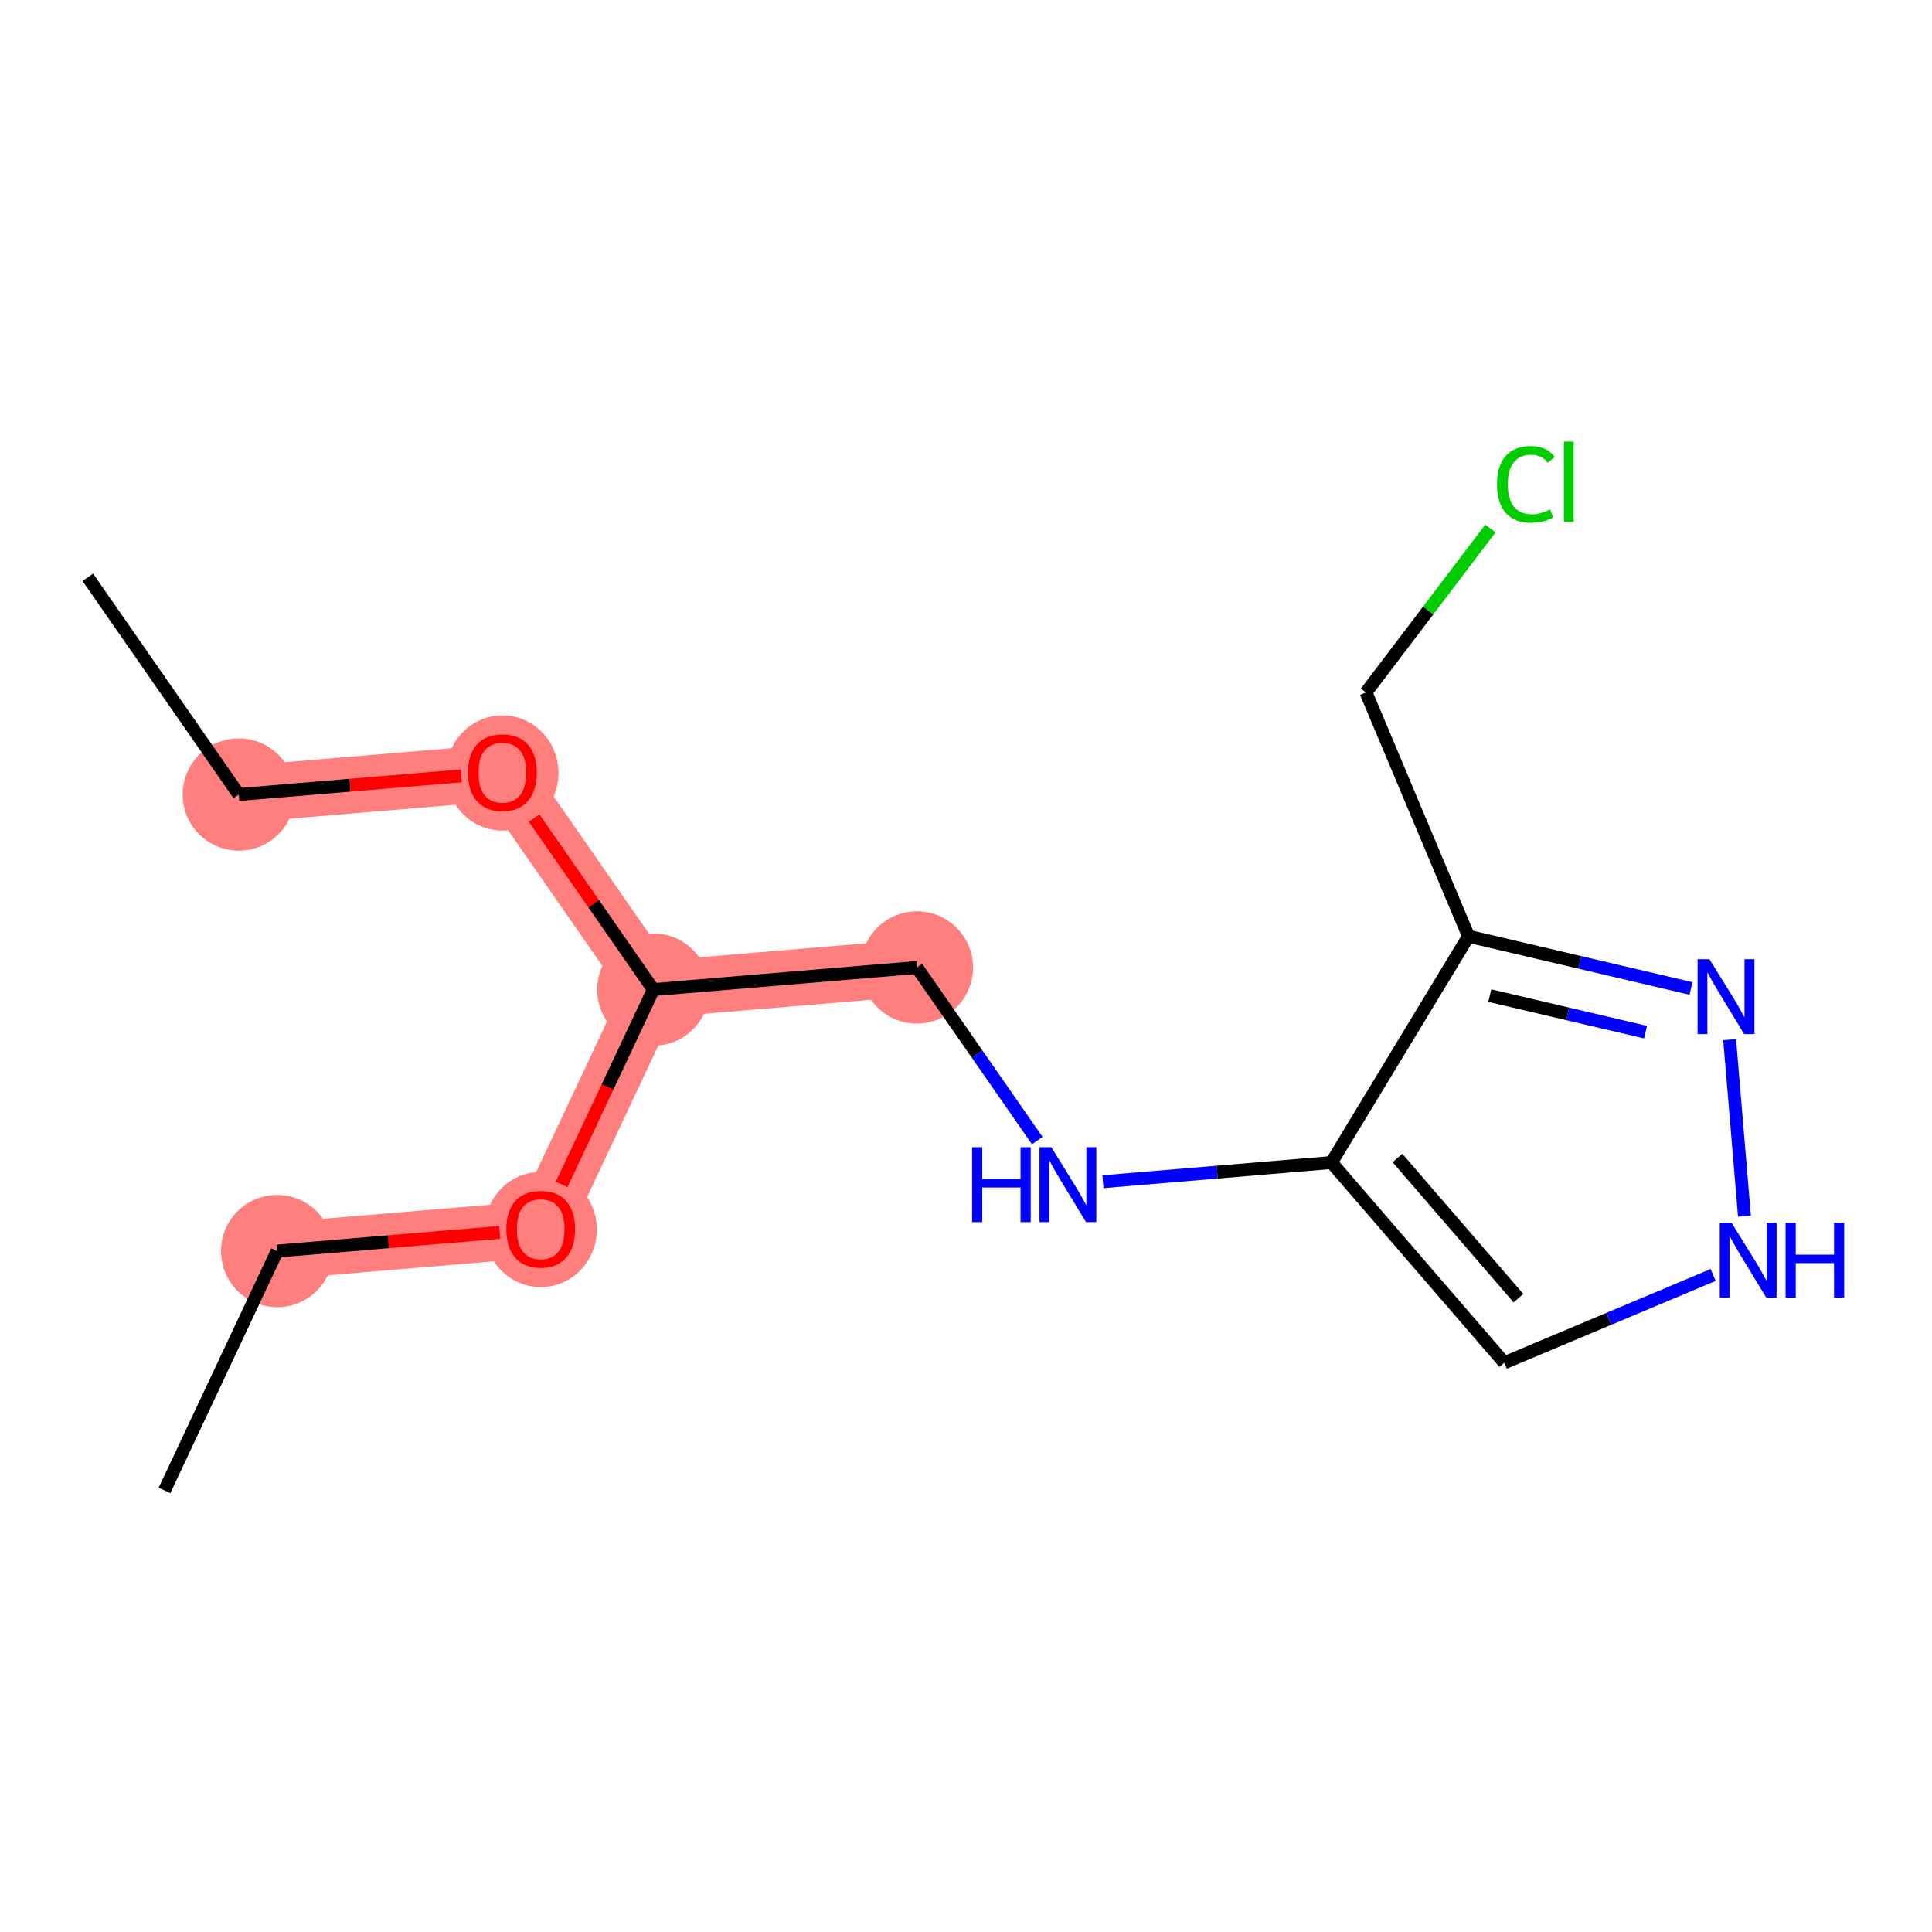<?xml version='1.0' encoding='iso-8859-1'?>
<svg version='1.1' baseProfile='full'
              xmlns='http://www.w3.org/2000/svg'
                      xmlns:rdkit='http://www.rdkit.org/xml'
                      xmlns:xlink='http://www.w3.org/1999/xlink'
                  xml:space='preserve'
width='300px' height='300px' viewBox='0 0 300 300'>
<!-- END OF HEADER -->
<rect style='opacity:1.0;fill:#FFFFFF;stroke:none' width='300' height='300' x='0' y='0'> </rect>
<rect style='opacity:1.0;fill:#FFFFFF;stroke:none' width='300' height='300' x='0' y='0'> </rect>
<path d='M 37.078,123.375 L 78.008,119.937' style='fill:none;fill-rule:evenodd;stroke:#FF7F7F;stroke-width:8.8px;stroke-linecap:butt;stroke-linejoin:miter;stroke-opacity:1' />
<path d='M 78.008,119.937 L 101.45,153.665' style='fill:none;fill-rule:evenodd;stroke:#FF7F7F;stroke-width:8.8px;stroke-linecap:butt;stroke-linejoin:miter;stroke-opacity:1' />
<path d='M 101.45,153.665 L 142.379,150.227' style='fill:none;fill-rule:evenodd;stroke:#FF7F7F;stroke-width:8.8px;stroke-linecap:butt;stroke-linejoin:miter;stroke-opacity:1' />
<path d='M 101.45,153.665 L 83.962,190.83' style='fill:none;fill-rule:evenodd;stroke:#FF7F7F;stroke-width:8.8px;stroke-linecap:butt;stroke-linejoin:miter;stroke-opacity:1' />
<path d='M 83.962,190.83 L 43.032,194.267' style='fill:none;fill-rule:evenodd;stroke:#FF7F7F;stroke-width:8.8px;stroke-linecap:butt;stroke-linejoin:miter;stroke-opacity:1' />
<ellipse cx='37.078' cy='123.375' rx='8.215' ry='8.215'  style='fill:#FF7F7F;fill-rule:evenodd;stroke:#FF7F7F;stroke-width:1.0px;stroke-linecap:butt;stroke-linejoin:miter;stroke-opacity:1' />
<ellipse cx='78.008' cy='120.028' rx='8.215' ry='8.446'  style='fill:#FF7F7F;fill-rule:evenodd;stroke:#FF7F7F;stroke-width:1.0px;stroke-linecap:butt;stroke-linejoin:miter;stroke-opacity:1' />
<ellipse cx='101.45' cy='153.665' rx='8.215' ry='8.215'  style='fill:#FF7F7F;fill-rule:evenodd;stroke:#FF7F7F;stroke-width:1.0px;stroke-linecap:butt;stroke-linejoin:miter;stroke-opacity:1' />
<ellipse cx='142.379' cy='150.227' rx='8.215' ry='8.215'  style='fill:#FF7F7F;fill-rule:evenodd;stroke:#FF7F7F;stroke-width:1.0px;stroke-linecap:butt;stroke-linejoin:miter;stroke-opacity:1' />
<ellipse cx='83.962' cy='190.92' rx='8.215' ry='8.446'  style='fill:#FF7F7F;fill-rule:evenodd;stroke:#FF7F7F;stroke-width:1.0px;stroke-linecap:butt;stroke-linejoin:miter;stroke-opacity:1' />
<ellipse cx='43.032' cy='194.267' rx='8.215' ry='8.215'  style='fill:#FF7F7F;fill-rule:evenodd;stroke:#FF7F7F;stroke-width:1.0px;stroke-linecap:butt;stroke-linejoin:miter;stroke-opacity:1' />
<path class='bond-0 atom-0 atom-1' d='M 13.636,89.647 L 37.078,123.375' style='fill:none;fill-rule:evenodd;stroke:#000000;stroke-width:2.0px;stroke-linecap:butt;stroke-linejoin:miter;stroke-opacity:1' />
<path class='bond-1 atom-1 atom-2' d='M 37.078,123.375 L 54.36,121.924' style='fill:none;fill-rule:evenodd;stroke:#000000;stroke-width:2.0px;stroke-linecap:butt;stroke-linejoin:miter;stroke-opacity:1' />
<path class='bond-1 atom-1 atom-2' d='M 54.36,121.924 L 71.641,120.472' style='fill:none;fill-rule:evenodd;stroke:#FF0000;stroke-width:2.0px;stroke-linecap:butt;stroke-linejoin:miter;stroke-opacity:1' />
<path class='bond-2 atom-2 atom-3' d='M 82.935,127.027 L 92.192,140.346' style='fill:none;fill-rule:evenodd;stroke:#FF0000;stroke-width:2.0px;stroke-linecap:butt;stroke-linejoin:miter;stroke-opacity:1' />
<path class='bond-2 atom-2 atom-3' d='M 92.192,140.346 L 101.45,153.665' style='fill:none;fill-rule:evenodd;stroke:#000000;stroke-width:2.0px;stroke-linecap:butt;stroke-linejoin:miter;stroke-opacity:1' />
<path class='bond-3 atom-3 atom-4' d='M 101.45,153.665 L 142.379,150.227' style='fill:none;fill-rule:evenodd;stroke:#000000;stroke-width:2.0px;stroke-linecap:butt;stroke-linejoin:miter;stroke-opacity:1' />
<path class='bond-12 atom-3 atom-13' d='M 101.45,153.665 L 94.331,168.793' style='fill:none;fill-rule:evenodd;stroke:#000000;stroke-width:2.0px;stroke-linecap:butt;stroke-linejoin:miter;stroke-opacity:1' />
<path class='bond-12 atom-3 atom-13' d='M 94.331,168.793 L 87.213,183.921' style='fill:none;fill-rule:evenodd;stroke:#FF0000;stroke-width:2.0px;stroke-linecap:butt;stroke-linejoin:miter;stroke-opacity:1' />
<path class='bond-4 atom-4 atom-5' d='M 142.379,150.227 L 151.722,163.67' style='fill:none;fill-rule:evenodd;stroke:#000000;stroke-width:2.0px;stroke-linecap:butt;stroke-linejoin:miter;stroke-opacity:1' />
<path class='bond-4 atom-4 atom-5' d='M 151.722,163.67 L 161.065,177.112' style='fill:none;fill-rule:evenodd;stroke:#0000FF;stroke-width:2.0px;stroke-linecap:butt;stroke-linejoin:miter;stroke-opacity:1' />
<path class='bond-5 atom-5 atom-6' d='M 171.259,183.498 L 189.005,182.008' style='fill:none;fill-rule:evenodd;stroke:#0000FF;stroke-width:2.0px;stroke-linecap:butt;stroke-linejoin:miter;stroke-opacity:1' />
<path class='bond-5 atom-5 atom-6' d='M 189.005,182.008 L 206.751,180.517' style='fill:none;fill-rule:evenodd;stroke:#000000;stroke-width:2.0px;stroke-linecap:butt;stroke-linejoin:miter;stroke-opacity:1' />
<path class='bond-6 atom-6 atom-7' d='M 206.751,180.517 L 233.59,211.61' style='fill:none;fill-rule:evenodd;stroke:#000000;stroke-width:2.0px;stroke-linecap:butt;stroke-linejoin:miter;stroke-opacity:1' />
<path class='bond-6 atom-6 atom-7' d='M 216.995,179.813 L 235.782,201.578' style='fill:none;fill-rule:evenodd;stroke:#000000;stroke-width:2.0px;stroke-linecap:butt;stroke-linejoin:miter;stroke-opacity:1' />
<path class='bond-15 atom-10 atom-6' d='M 228.028,145.384 L 206.751,180.517' style='fill:none;fill-rule:evenodd;stroke:#000000;stroke-width:2.0px;stroke-linecap:butt;stroke-linejoin:miter;stroke-opacity:1' />
<path class='bond-7 atom-7 atom-8' d='M 233.59,211.61 L 249.803,204.794' style='fill:none;fill-rule:evenodd;stroke:#000000;stroke-width:2.0px;stroke-linecap:butt;stroke-linejoin:miter;stroke-opacity:1' />
<path class='bond-7 atom-7 atom-8' d='M 249.803,204.794 L 266.016,197.978' style='fill:none;fill-rule:evenodd;stroke:#0000FF;stroke-width:2.0px;stroke-linecap:butt;stroke-linejoin:miter;stroke-opacity:1' />
<path class='bond-8 atom-8 atom-9' d='M 270.879,188.849 L 268.577,161.434' style='fill:none;fill-rule:evenodd;stroke:#0000FF;stroke-width:2.0px;stroke-linecap:butt;stroke-linejoin:miter;stroke-opacity:1' />
<path class='bond-9 atom-9 atom-10' d='M 262.578,153.487 L 245.303,149.436' style='fill:none;fill-rule:evenodd;stroke:#0000FF;stroke-width:2.0px;stroke-linecap:butt;stroke-linejoin:miter;stroke-opacity:1' />
<path class='bond-9 atom-9 atom-10' d='M 245.303,149.436 L 228.028,145.384' style='fill:none;fill-rule:evenodd;stroke:#000000;stroke-width:2.0px;stroke-linecap:butt;stroke-linejoin:miter;stroke-opacity:1' />
<path class='bond-9 atom-9 atom-10' d='M 255.52,160.269 L 243.427,157.433' style='fill:none;fill-rule:evenodd;stroke:#0000FF;stroke-width:2.0px;stroke-linecap:butt;stroke-linejoin:miter;stroke-opacity:1' />
<path class='bond-9 atom-9 atom-10' d='M 243.427,157.433 L 231.335,154.597' style='fill:none;fill-rule:evenodd;stroke:#000000;stroke-width:2.0px;stroke-linecap:butt;stroke-linejoin:miter;stroke-opacity:1' />
<path class='bond-10 atom-10 atom-11' d='M 228.028,145.384 L 212.11,107.52' style='fill:none;fill-rule:evenodd;stroke:#000000;stroke-width:2.0px;stroke-linecap:butt;stroke-linejoin:miter;stroke-opacity:1' />
<path class='bond-11 atom-11 atom-12' d='M 212.11,107.52 L 221.771,94.792' style='fill:none;fill-rule:evenodd;stroke:#000000;stroke-width:2.0px;stroke-linecap:butt;stroke-linejoin:miter;stroke-opacity:1' />
<path class='bond-11 atom-11 atom-12' d='M 221.771,94.792 L 231.431,82.065' style='fill:none;fill-rule:evenodd;stroke:#00CC00;stroke-width:2.0px;stroke-linecap:butt;stroke-linejoin:miter;stroke-opacity:1' />
<path class='bond-13 atom-13 atom-14' d='M 77.595,191.364 L 60.314,192.816' style='fill:none;fill-rule:evenodd;stroke:#FF0000;stroke-width:2.0px;stroke-linecap:butt;stroke-linejoin:miter;stroke-opacity:1' />
<path class='bond-13 atom-13 atom-14' d='M 60.314,192.816 L 43.032,194.267' style='fill:none;fill-rule:evenodd;stroke:#000000;stroke-width:2.0px;stroke-linecap:butt;stroke-linejoin:miter;stroke-opacity:1' />
<path class='bond-14 atom-14 atom-15' d='M 43.032,194.267 L 25.544,231.432' style='fill:none;fill-rule:evenodd;stroke:#000000;stroke-width:2.0px;stroke-linecap:butt;stroke-linejoin:miter;stroke-opacity:1' />
<path  class='atom-2' d='M 72.668 119.97
Q 72.668 117.177, 74.048 115.616
Q 75.428 114.056, 78.008 114.056
Q 80.587 114.056, 81.967 115.616
Q 83.347 117.177, 83.347 119.97
Q 83.347 122.796, 81.951 124.406
Q 80.554 126, 78.008 126
Q 75.445 126, 74.048 124.406
Q 72.668 122.813, 72.668 119.97
M 78.008 124.686
Q 79.782 124.686, 80.735 123.503
Q 81.704 122.303, 81.704 119.97
Q 81.704 117.687, 80.735 116.537
Q 79.782 115.37, 78.008 115.37
Q 76.234 115.37, 75.264 116.52
Q 74.311 117.67, 74.311 119.97
Q 74.311 122.32, 75.264 123.503
Q 76.234 124.686, 78.008 124.686
' fill='#FF0000'/>
<path  class='atom-5' d='M 150.944 178.139
L 152.521 178.139
L 152.521 183.084
L 158.469 183.084
L 158.469 178.139
L 160.046 178.139
L 160.046 189.771
L 158.469 189.771
L 158.469 184.398
L 152.521 184.398
L 152.521 189.771
L 150.944 189.771
L 150.944 178.139
' fill='#0000FF'/>
<path  class='atom-5' d='M 163.25 178.139
L 167.062 184.3
Q 167.439 184.908, 168.047 186.008
Q 168.655 187.109, 168.688 187.175
L 168.688 178.139
L 170.232 178.139
L 170.232 189.771
L 168.639 189.771
L 164.548 183.035
Q 164.071 182.246, 163.562 181.342
Q 163.069 180.439, 162.921 180.16
L 162.921 189.771
L 161.41 189.771
L 161.41 178.139
L 163.25 178.139
' fill='#0000FF'/>
<path  class='atom-8' d='M 268.883 189.876
L 272.694 196.037
Q 273.072 196.645, 273.68 197.746
Q 274.288 198.847, 274.321 198.912
L 274.321 189.876
L 275.865 189.876
L 275.865 201.508
L 274.272 201.508
L 270.181 194.772
Q 269.704 193.984, 269.195 193.08
Q 268.702 192.176, 268.554 191.897
L 268.554 201.508
L 267.043 201.508
L 267.043 189.876
L 268.883 189.876
' fill='#0000FF'/>
<path  class='atom-8' d='M 277.262 189.876
L 278.839 189.876
L 278.839 194.822
L 284.786 194.822
L 284.786 189.876
L 286.364 189.876
L 286.364 201.508
L 284.786 201.508
L 284.786 196.136
L 278.839 196.136
L 278.839 201.508
L 277.262 201.508
L 277.262 189.876
' fill='#0000FF'/>
<path  class='atom-9' d='M 265.445 148.947
L 269.257 155.108
Q 269.635 155.716, 270.243 156.816
Q 270.85 157.917, 270.883 157.983
L 270.883 148.947
L 272.428 148.947
L 272.428 160.579
L 270.834 160.579
L 266.743 153.843
Q 266.267 153.054, 265.757 152.15
Q 265.264 151.247, 265.117 150.967
L 265.117 160.579
L 263.605 160.579
L 263.605 148.947
L 265.445 148.947
' fill='#0000FF'/>
<path  class='atom-12' d='M 232.458 75.205
Q 232.458 72.314, 233.805 70.802
Q 235.169 69.274, 237.748 69.274
Q 240.147 69.274, 241.428 70.967
L 240.344 71.854
Q 239.408 70.622, 237.748 70.622
Q 235.99 70.622, 235.054 71.805
Q 234.134 72.971, 234.134 75.205
Q 234.134 77.506, 235.087 78.689
Q 236.056 79.871, 237.929 79.871
Q 239.21 79.871, 240.706 79.099
L 241.166 80.331
Q 240.558 80.726, 239.638 80.956
Q 238.718 81.186, 237.699 81.186
Q 235.169 81.186, 233.805 79.641
Q 232.458 78.097, 232.458 75.205
' fill='#00CC00'/>
<path  class='atom-12' d='M 242.841 68.568
L 244.353 68.568
L 244.353 81.038
L 242.841 81.038
L 242.841 68.568
' fill='#00CC00'/>
<path  class='atom-13' d='M 78.622 190.863
Q 78.622 188.07, 80.002 186.509
Q 81.382 184.948, 83.962 184.948
Q 86.541 184.948, 87.921 186.509
Q 89.301 188.07, 89.301 190.863
Q 89.301 193.688, 87.905 195.299
Q 86.508 196.892, 83.962 196.892
Q 81.399 196.892, 80.002 195.299
Q 78.622 193.705, 78.622 190.863
M 83.962 195.578
Q 85.736 195.578, 86.689 194.395
Q 87.658 193.196, 87.658 190.863
Q 87.658 188.579, 86.689 187.429
Q 85.736 186.262, 83.962 186.262
Q 82.187 186.262, 81.218 187.412
Q 80.265 188.562, 80.265 190.863
Q 80.265 193.212, 81.218 194.395
Q 82.187 195.578, 83.962 195.578
' fill='#FF0000'/>
</svg>
